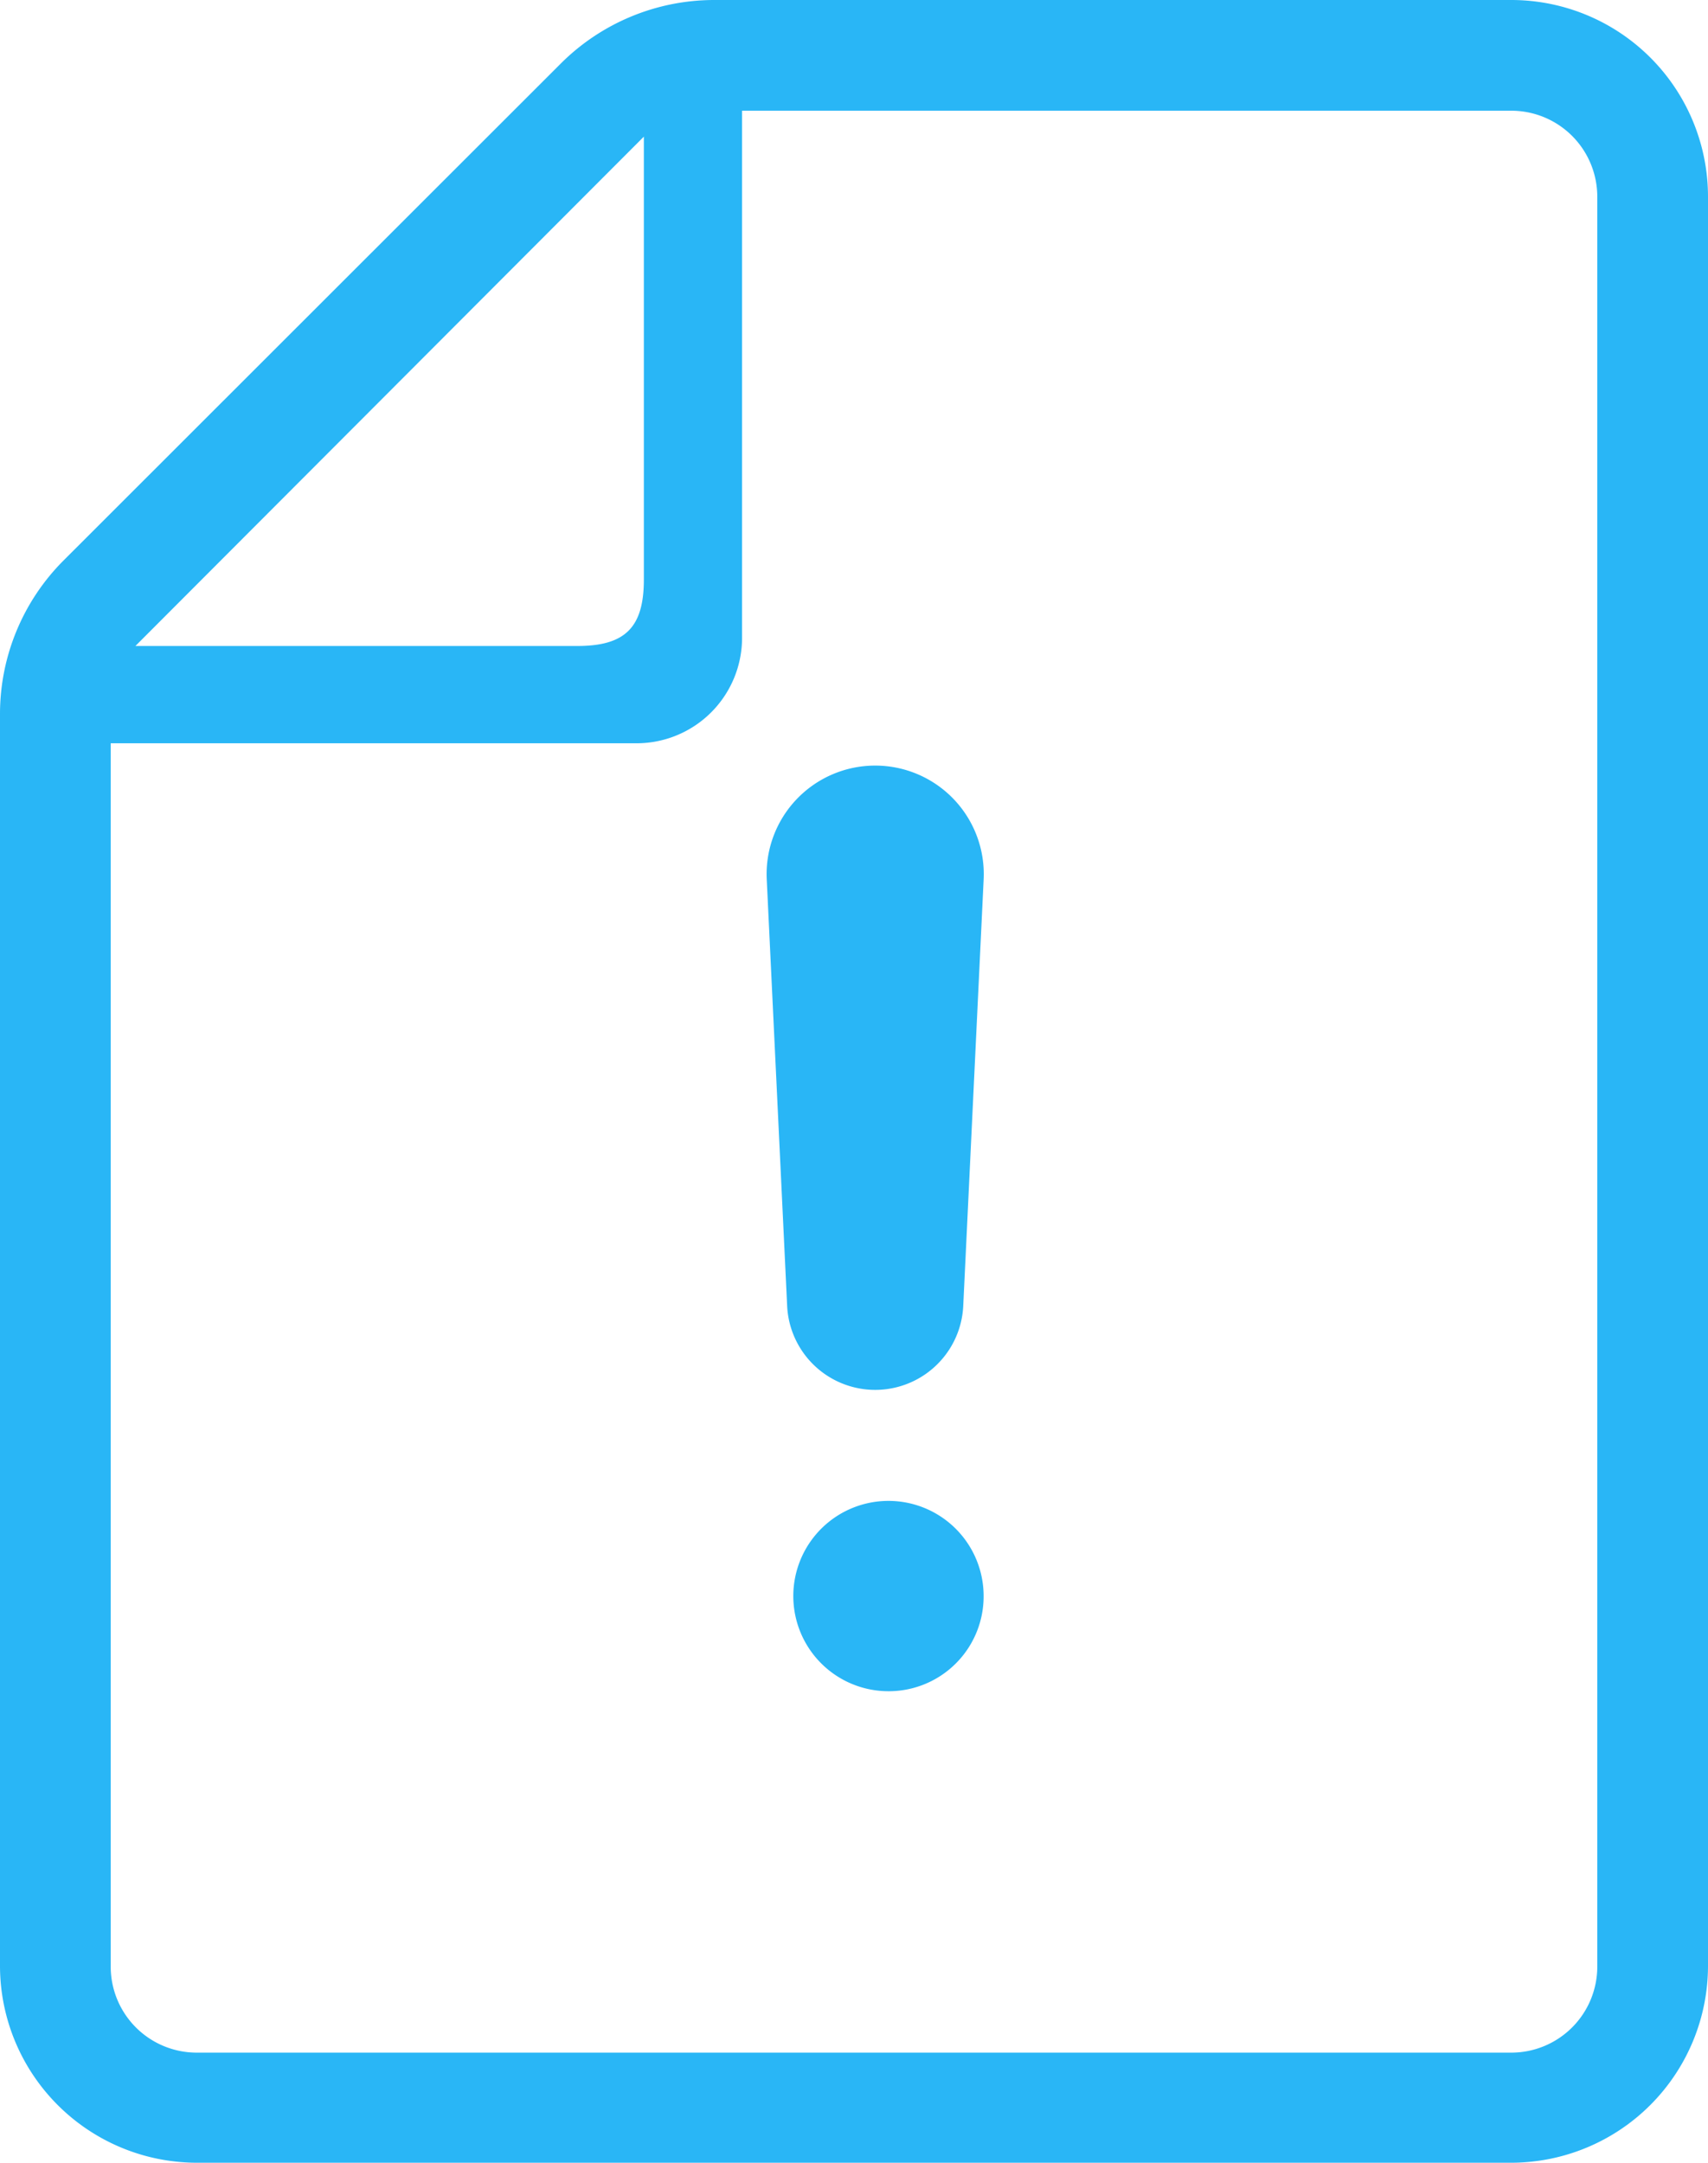 <svg xmlns="http://www.w3.org/2000/svg" width="56" height="70.91" viewBox="0 0 56 70.91"><defs><style>.a{fill:#29b6f6;}</style></defs><path class="a" d="M29.14,55.45a3.12,3.12,0,1,1,3.11-3.11A3.11,3.11,0,0,1,29.14,55.45Zm2.44-12.6a2.89,2.89,0,0,1-5.77,0l-.67-14a3.56,3.56,0,1,1,7.11,0Z"/><path class="a" d="M49.55,0H23.4a7.12,7.12,0,0,0-5,2.07L2.07,18.39A7.12,7.12,0,0,0,0,23.4V64.46a6.46,6.46,0,0,0,6.45,6.45h43.1A6.46,6.46,0,0,0,56,64.46v-58A6.45,6.45,0,0,0,49.55,0ZM21.11,4.48V19c0,1.57-.61,2.18-2.18,2.18H4.44Zm31.26,60a2.82,2.82,0,0,1-2.82,2.82H6.45a2.82,2.82,0,0,1-2.82-2.82V24.37H20.88a3.46,3.46,0,0,0,3.45-3.46V3.63H49.55a2.82,2.82,0,0,1,2.82,2.82v58Z"/></svg>